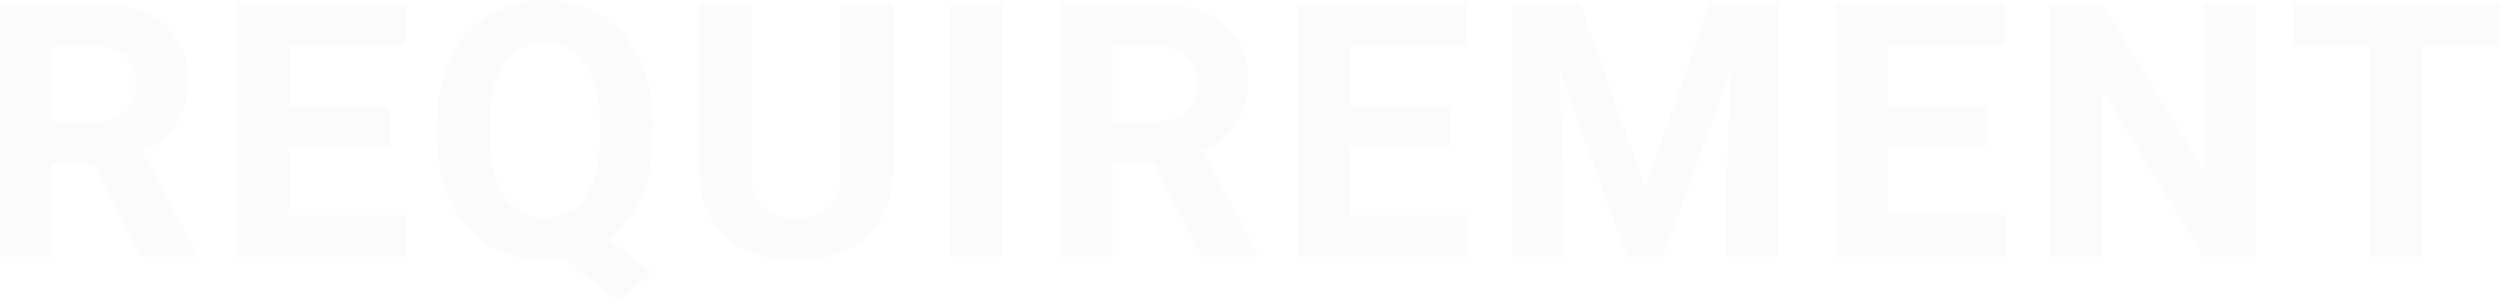 <svg viewBox="0 0 954.15 115.28" xmlns="http://www.w3.org/2000/svg"><g fill="#e6e6e6" opacity=".15"><path d="m35.79 62.62h-15.87v35.38h-19.92v-96.67h35.93q17.13 0 26.43 7.67t9.29 21.59q0 9.89-4.28 16.5t-13 10.52l20.93 39.48v.91h-21.38zm-15.87-16.14h16.08q7.5 0 11.62-3.81t4.12-10.53q0-6.84-3.88-10.76t-11.93-3.92h-16z"/><path d="m148.62 56.11h-38.25v25.89h44.89v16h-64.81v-96.67h64.68v16.13h-44.76v23h38.25z"/><path d="m249.11 51.86q0 13.55-4.38 23.54a40.45 40.45 0 0 1 -12.15 16l16.07 12.62-12.65 11.26-20.62-16.53a44.62 44.62 0 0 1 -7.31.59 40.25 40.25 0 0 1 -21.45-5.77 38.47 38.47 0 0 1 -14.62-16.51 56.64 56.64 0 0 1 -5.24-24.67v-4.78q0-14.26 5.14-25.13a38.27 38.27 0 0 1 14.56-16.67 42.61 42.61 0 0 1 43 0 38.31 38.31 0 0 1 14.54 16.67q5.14 10.86 5.15 25.07zm-20.19-4.38q0-15.21-5.44-23.11t-15.54-7.9q-10 0-15.47 7.8t-5.47 22.88v4.71q0 14.82 5.45 23t15.62 8.14q10 0 15.41-7.87t5.44-22.94z"/><path d="m340.88 1.33v63.67q0 15.87-9.92 25.1t-27.13 9.23q-16.93 0-26.9-9t-10.16-24.59v-64.41h19.93v63.81q0 9.51 4.55 13.85t12.58 4.35q16.8 0 17.07-17.66v-64.35z"/><path d="m382.51 98h-19.92v-96.67h19.92z"/><path d="m440.53 62.62h-15.87v35.38h-19.92v-96.67h35.93q17.13 0 26.42 7.63t9.3 21.59q0 9.89-4.28 16.5t-13 10.52l20.89 39.52v.91h-21.34zm-15.87-16.14h16.07q7.5 0 11.62-3.81t4.12-10.53q0-6.84-3.89-10.76c-2.58-2.61-6.56-3.92-11.91-3.92h-16z"/><path d="m553.36 56.11h-38.25v25.89h44.89v16h-64.81v-96.67h64.68v16.13h-44.76v23h38.25z"/><path d="m603.08 1.33 24.84 70.12 24.7-70.12h26.16v96.67h-20v-26.41l2-45.63-26.09 72.04h-13.69l-26-72 2 45.56v26.44h-19.95v-96.67z"/><path d="m758.71 56.11h-38.25v25.89h44.89v16h-64.82v-96.67h64.68v16.13h-44.75v23h38.25z"/><path d="m861 98h-19.91l-38.78-63.6v63.6h-19.92v-96.67h19.92l38.85 63.75v-63.75h19.84z"/><path d="m954.15 17.46h-29.62v80.54h-19.92v-80.54h-29.22v-16.13h78.76z"/></g></svg>